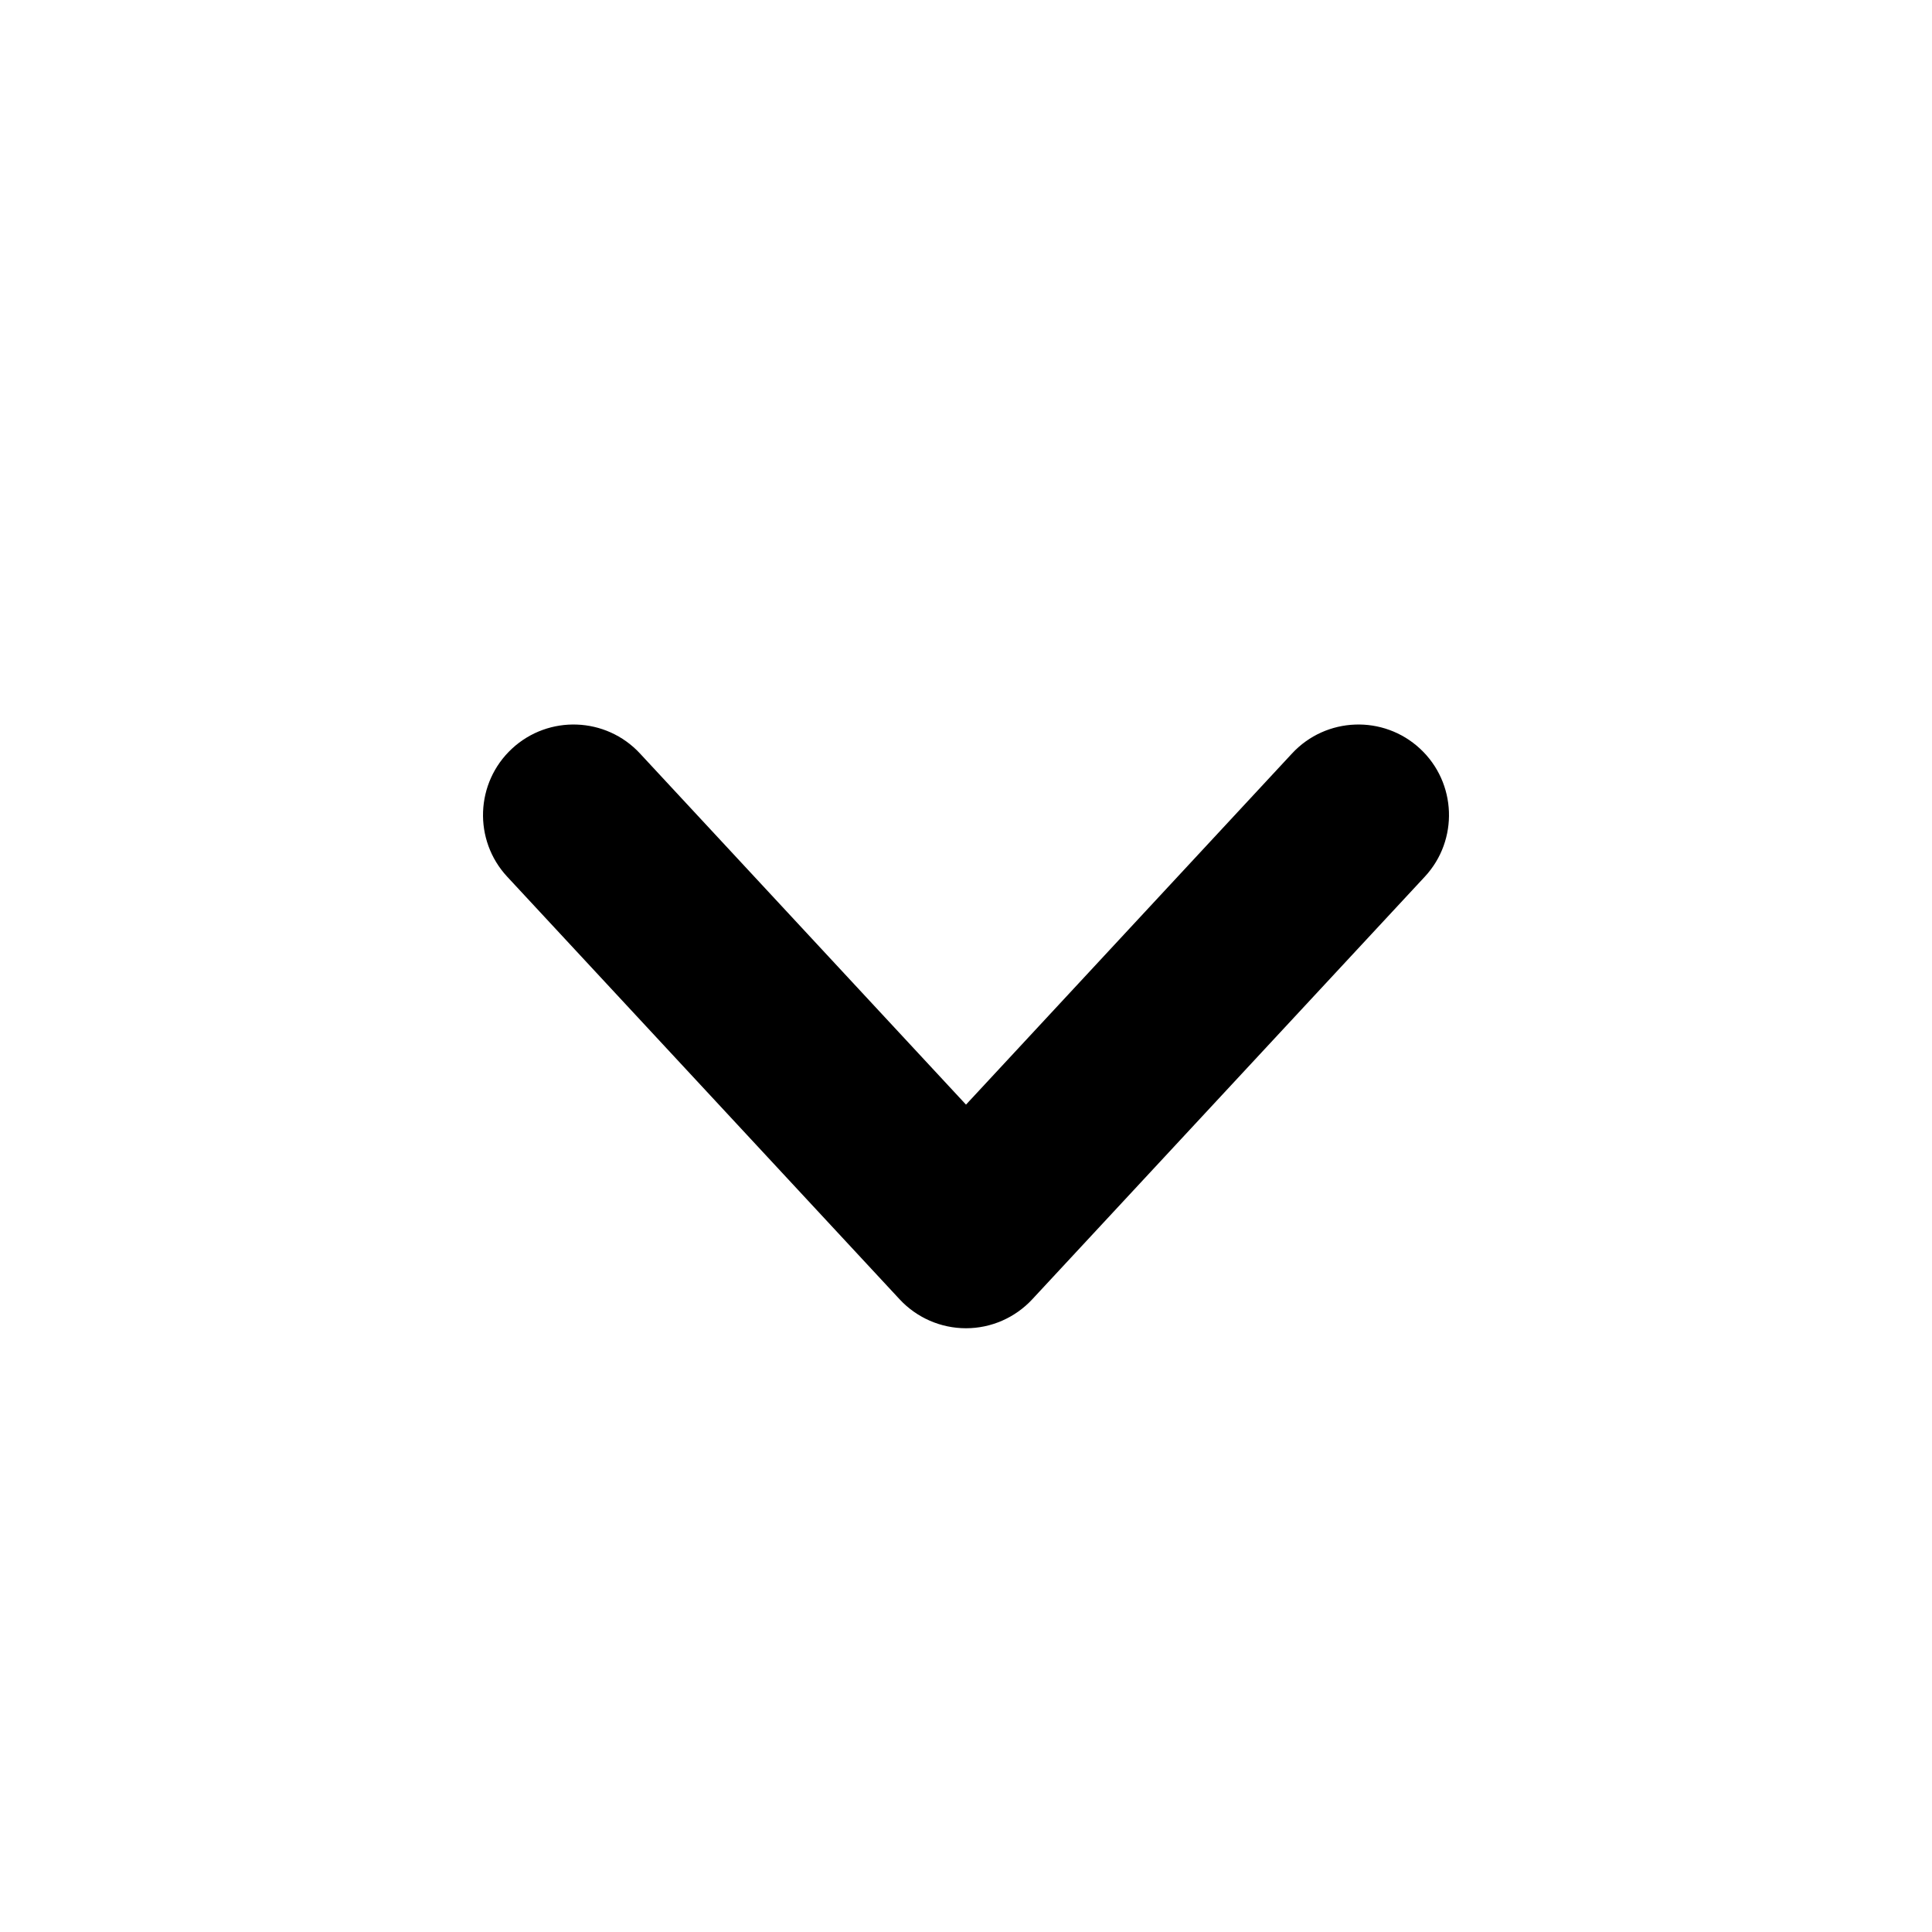 <svg viewBox="0 0 16 16" width="16" height="16"  fill="none" xmlns="http://www.w3.org/2000/svg">
<path fill-rule="evenodd" clip-rule="evenodd" d="M4.24 6.2C4.543 5.919 5.018 5.936 5.3 6.24L8 9.148L10.7 6.24C10.982 5.936 11.457 5.919 11.76 6.2C12.064 6.482 12.081 6.957 11.8 7.26L8.549 10.76C8.407 10.913 8.208 11 8 11C7.791 11 7.592 10.913 7.45 10.76L4.2 7.26C3.919 6.957 3.936 6.482 4.24 6.2Z" fill="currentColor"/>
</svg>
